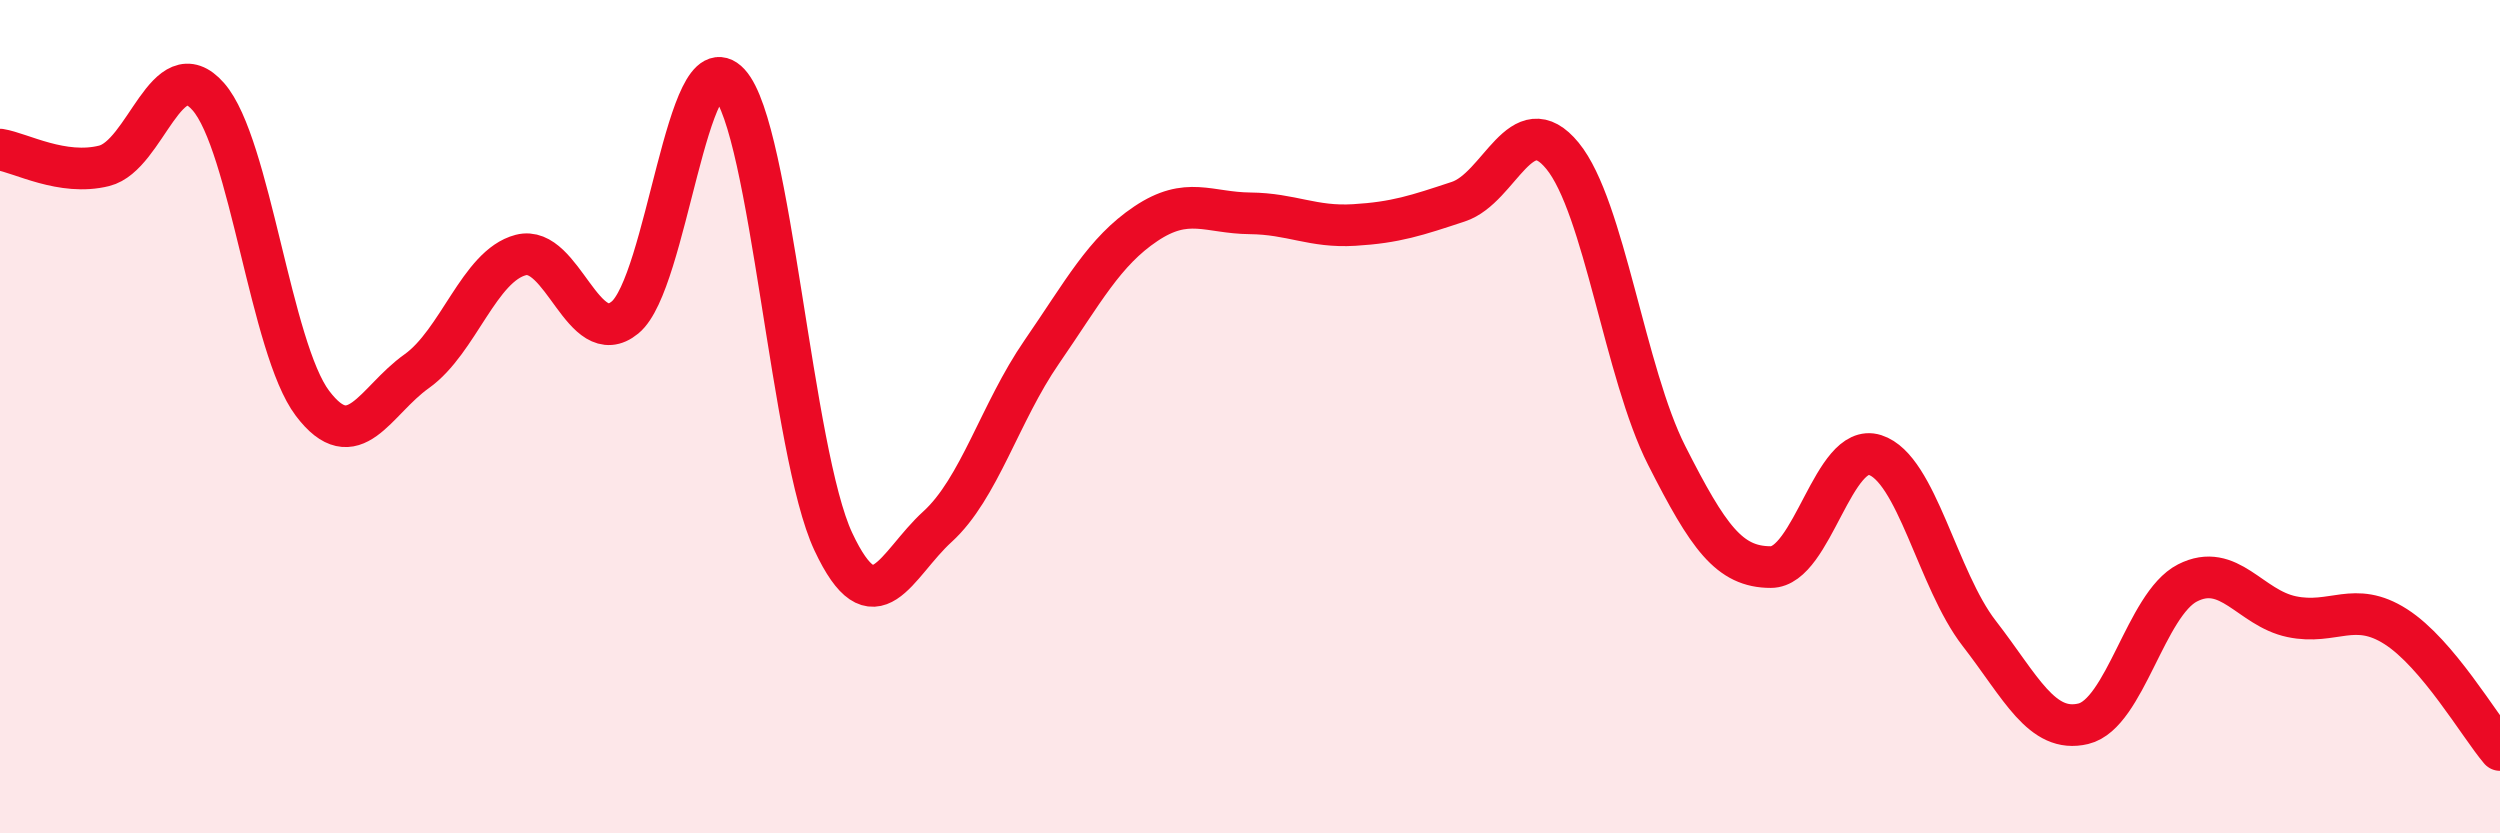 
    <svg width="60" height="20" viewBox="0 0 60 20" xmlns="http://www.w3.org/2000/svg">
      <path
        d="M 0,3.59 C 0.5,3.67 1.5,4.23 2.5,3.98 C 3.5,3.73 4,1.18 5,2.32 C 6,3.46 6.5,8.36 7.5,9.68 C 8.5,11 9,9.62 10,8.91 C 11,8.2 11.5,6.38 12.5,6.12 C 13.5,5.86 14,8.44 15,7.62 C 16,6.8 16.5,0.92 17.5,2 C 18.5,3.08 19,10.87 20,13 C 21,15.13 21.5,13.55 22.5,12.64 C 23.5,11.73 24,9.9 25,8.45 C 26,7 26.5,6.04 27.5,5.37 C 28.5,4.7 29,5.11 30,5.12 C 31,5.13 31.5,5.46 32.5,5.4 C 33.5,5.34 34,5.17 35,4.84 C 36,4.51 36.5,2.52 37.5,3.74 C 38.5,4.96 39,8.96 40,10.93 C 41,12.9 41.5,13.61 42.5,13.61 C 43.5,13.61 44,10.6 45,10.92 C 46,11.24 46.5,13.91 47.5,15.2 C 48.5,16.49 49,17.61 50,17.37 C 51,17.13 51.5,14.5 52.5,13.99 C 53.5,13.48 54,14.59 55,14.8 C 56,15.01 56.5,14.4 57.5,15.04 C 58.5,15.68 59.5,17.41 60,18L60 20L0 20Z"
        fill="#EB0A25"
        opacity="0.1"
        stroke-linecap="round"
        stroke-linejoin="round"
      />
      <path
        d="M 0,3.59 C 0.5,3.67 1.5,4.23 2.5,3.98 C 3.5,3.73 4,1.18 5,2.32 C 6,3.46 6.5,8.36 7.5,9.68 C 8.5,11 9,9.62 10,8.91 C 11,8.2 11.5,6.38 12.5,6.12 C 13.5,5.86 14,8.44 15,7.62 C 16,6.8 16.5,0.92 17.5,2 C 18.5,3.08 19,10.87 20,13 C 21,15.13 21.5,13.55 22.5,12.64 C 23.5,11.73 24,9.9 25,8.45 C 26,7 26.5,6.04 27.5,5.37 C 28.5,4.7 29,5.11 30,5.12 C 31,5.13 31.5,5.46 32.5,5.4 C 33.5,5.34 34,5.17 35,4.84 C 36,4.51 36.5,2.52 37.5,3.74 C 38.5,4.96 39,8.96 40,10.93 C 41,12.9 41.5,13.61 42.5,13.61 C 43.5,13.61 44,10.6 45,10.92 C 46,11.24 46.5,13.91 47.5,15.2 C 48.5,16.49 49,17.61 50,17.37 C 51,17.13 51.5,14.5 52.5,13.99 C 53.5,13.48 54,14.59 55,14.8 C 56,15.01 56.5,14.4 57.5,15.04 C 58.5,15.68 59.5,17.41 60,18"
        stroke="#EB0A25"
        stroke-width="1"
        fill="none"
        stroke-linecap="round"
        stroke-linejoin="round"
      />
    </svg>
  
